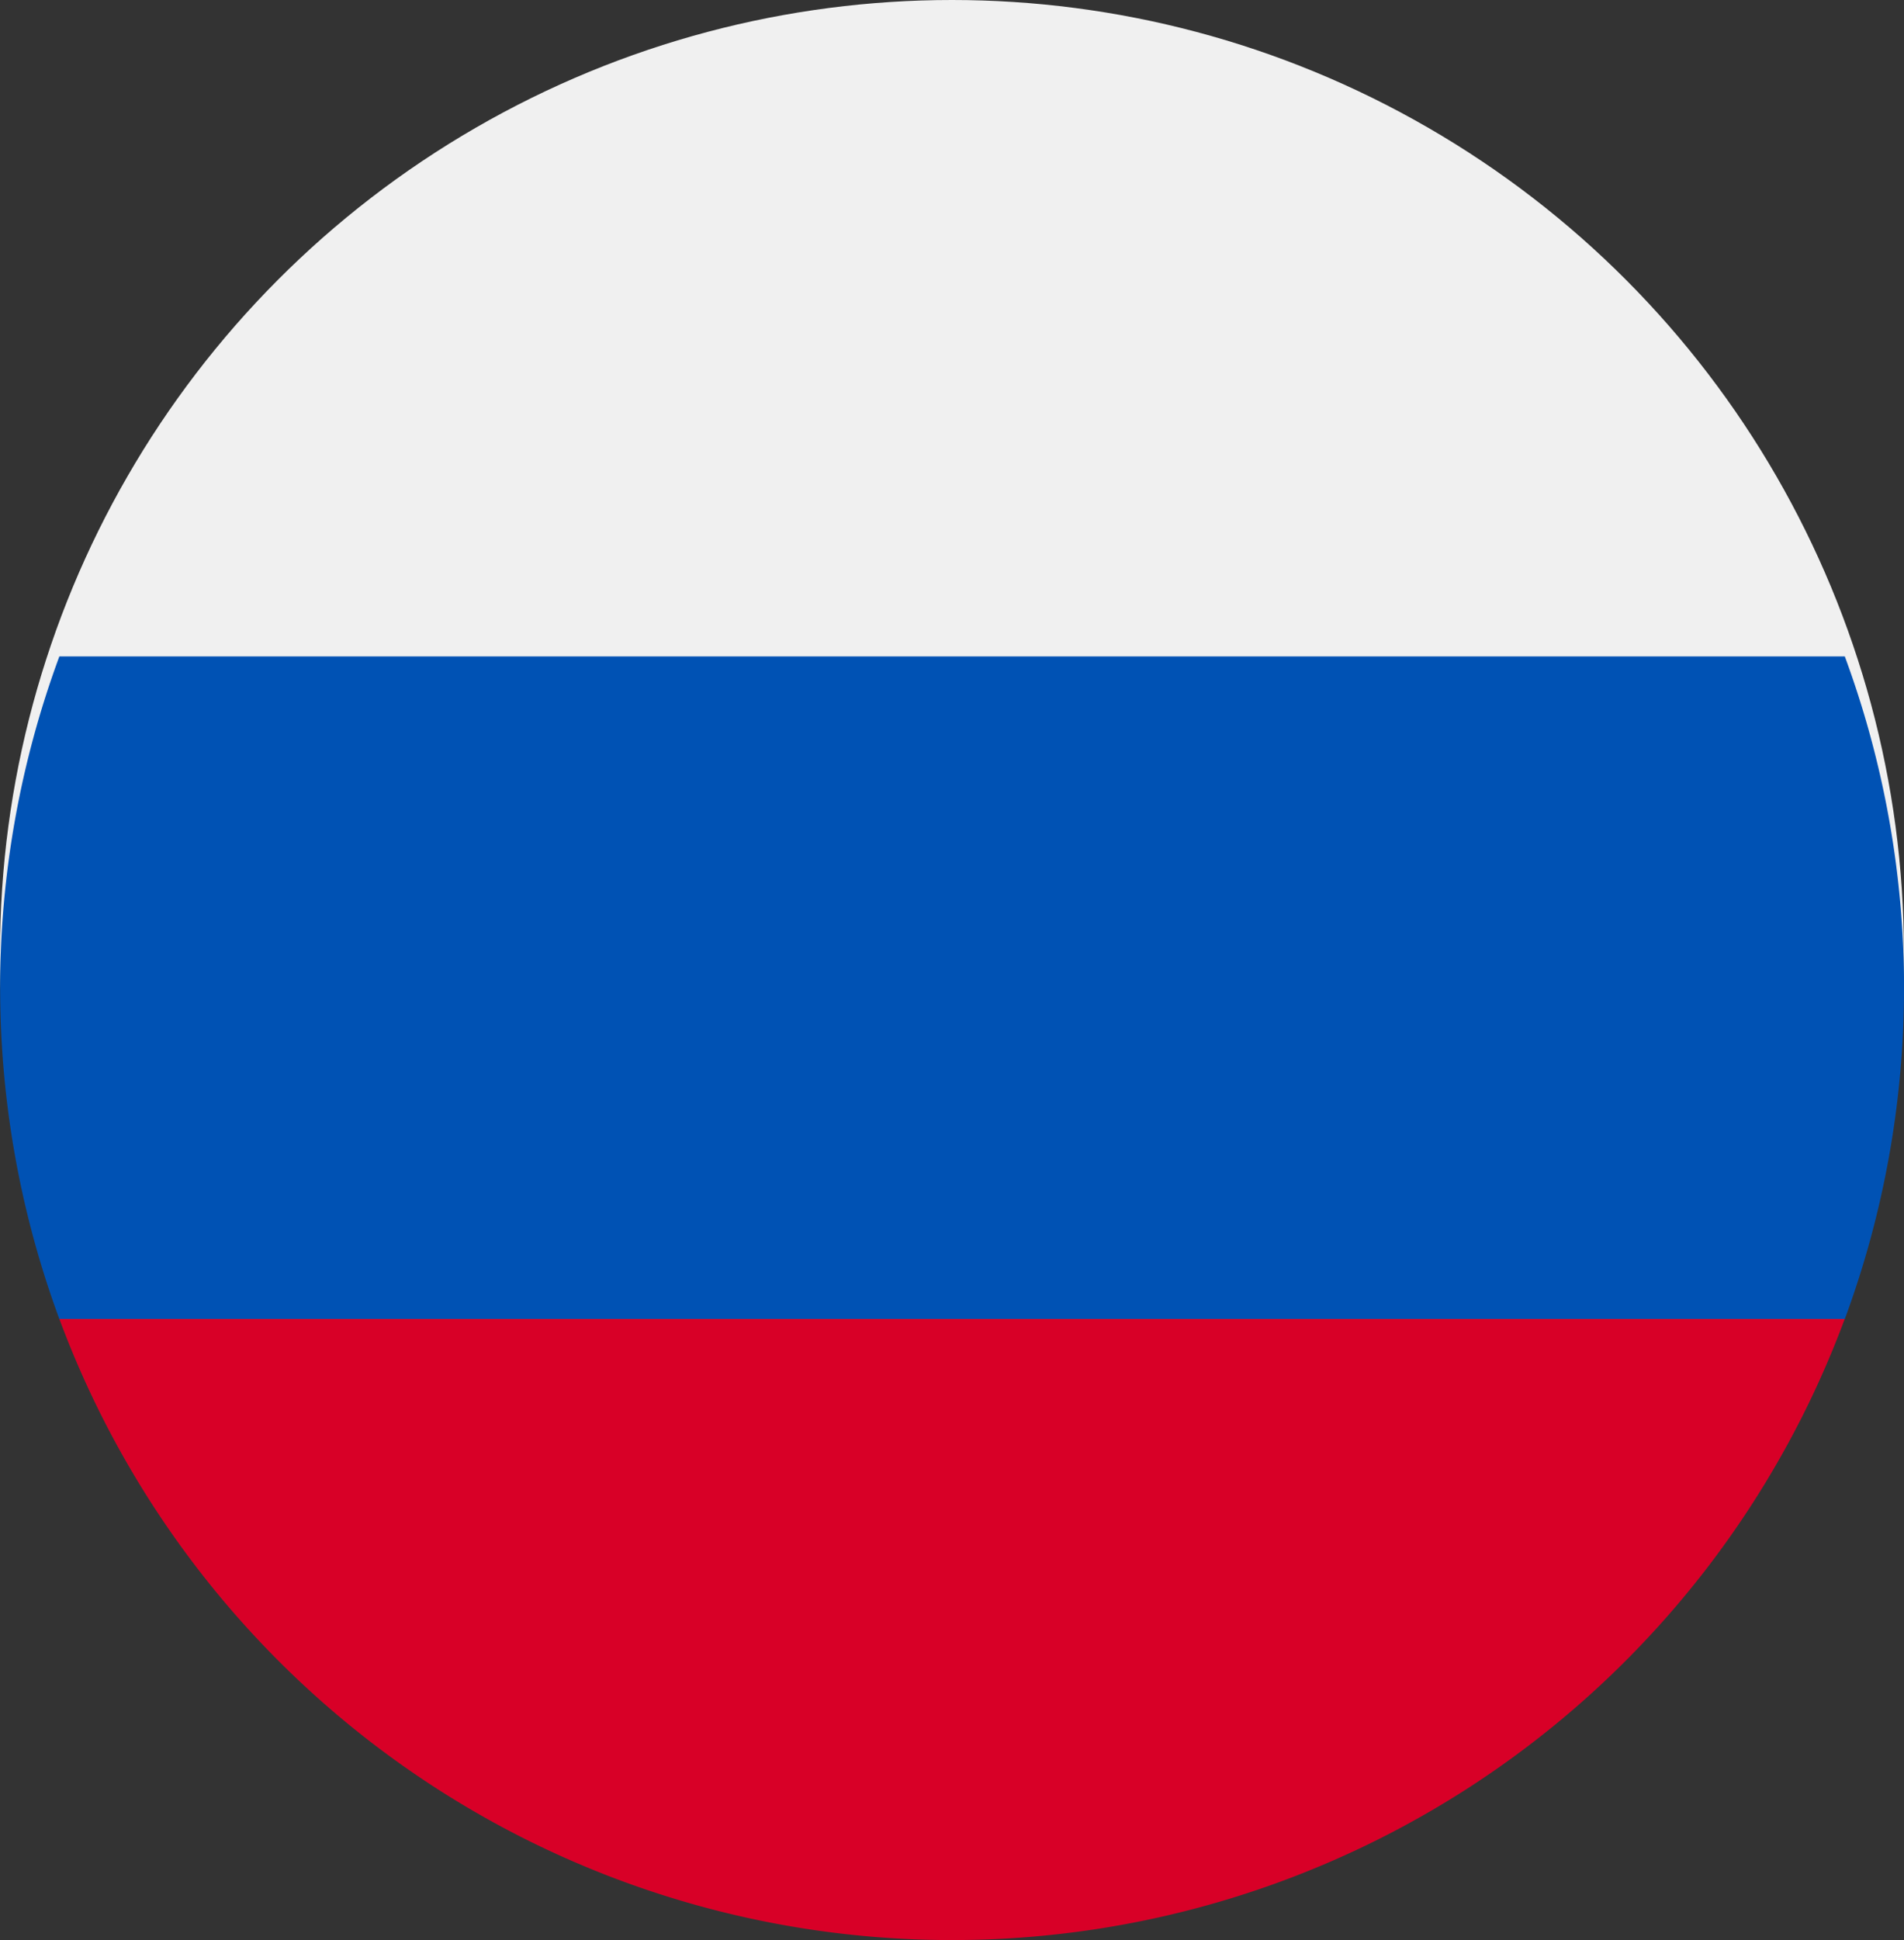 <?xml version="1.0" encoding="utf-8"?>
<svg xmlns="http://www.w3.org/2000/svg" width="23.001" height="23.425" viewBox="0 0 23.001 23.425"><rect x="0" y="0" width="23.001" height="23.425" fill="#333333" stroke="none"/><defs><style>.a{fill:#f0f0f0;}.b{fill:#0052b4;}.c{fill:#d80027;}</style></defs><g transform="translate(0.001 0.426)"><circle class="a" cx="11.5" cy="11.5" r="11.5" transform="translate(-0.001 -0.426)"/><path class="b" d="M22.284,174.957a11.541,11.541,0,0,0,0-8H.715a11.542,11.542,0,0,0,0,8l10.784,1Z" transform="translate(0.001 -159.457)"/><path class="c" d="M26.707,352.543a11.5,11.5,0,0,0,10.784-7.5H15.923A11.5,11.5,0,0,0,26.707,352.543Z" transform="translate(-15.207 -329.544)"/></g></svg>